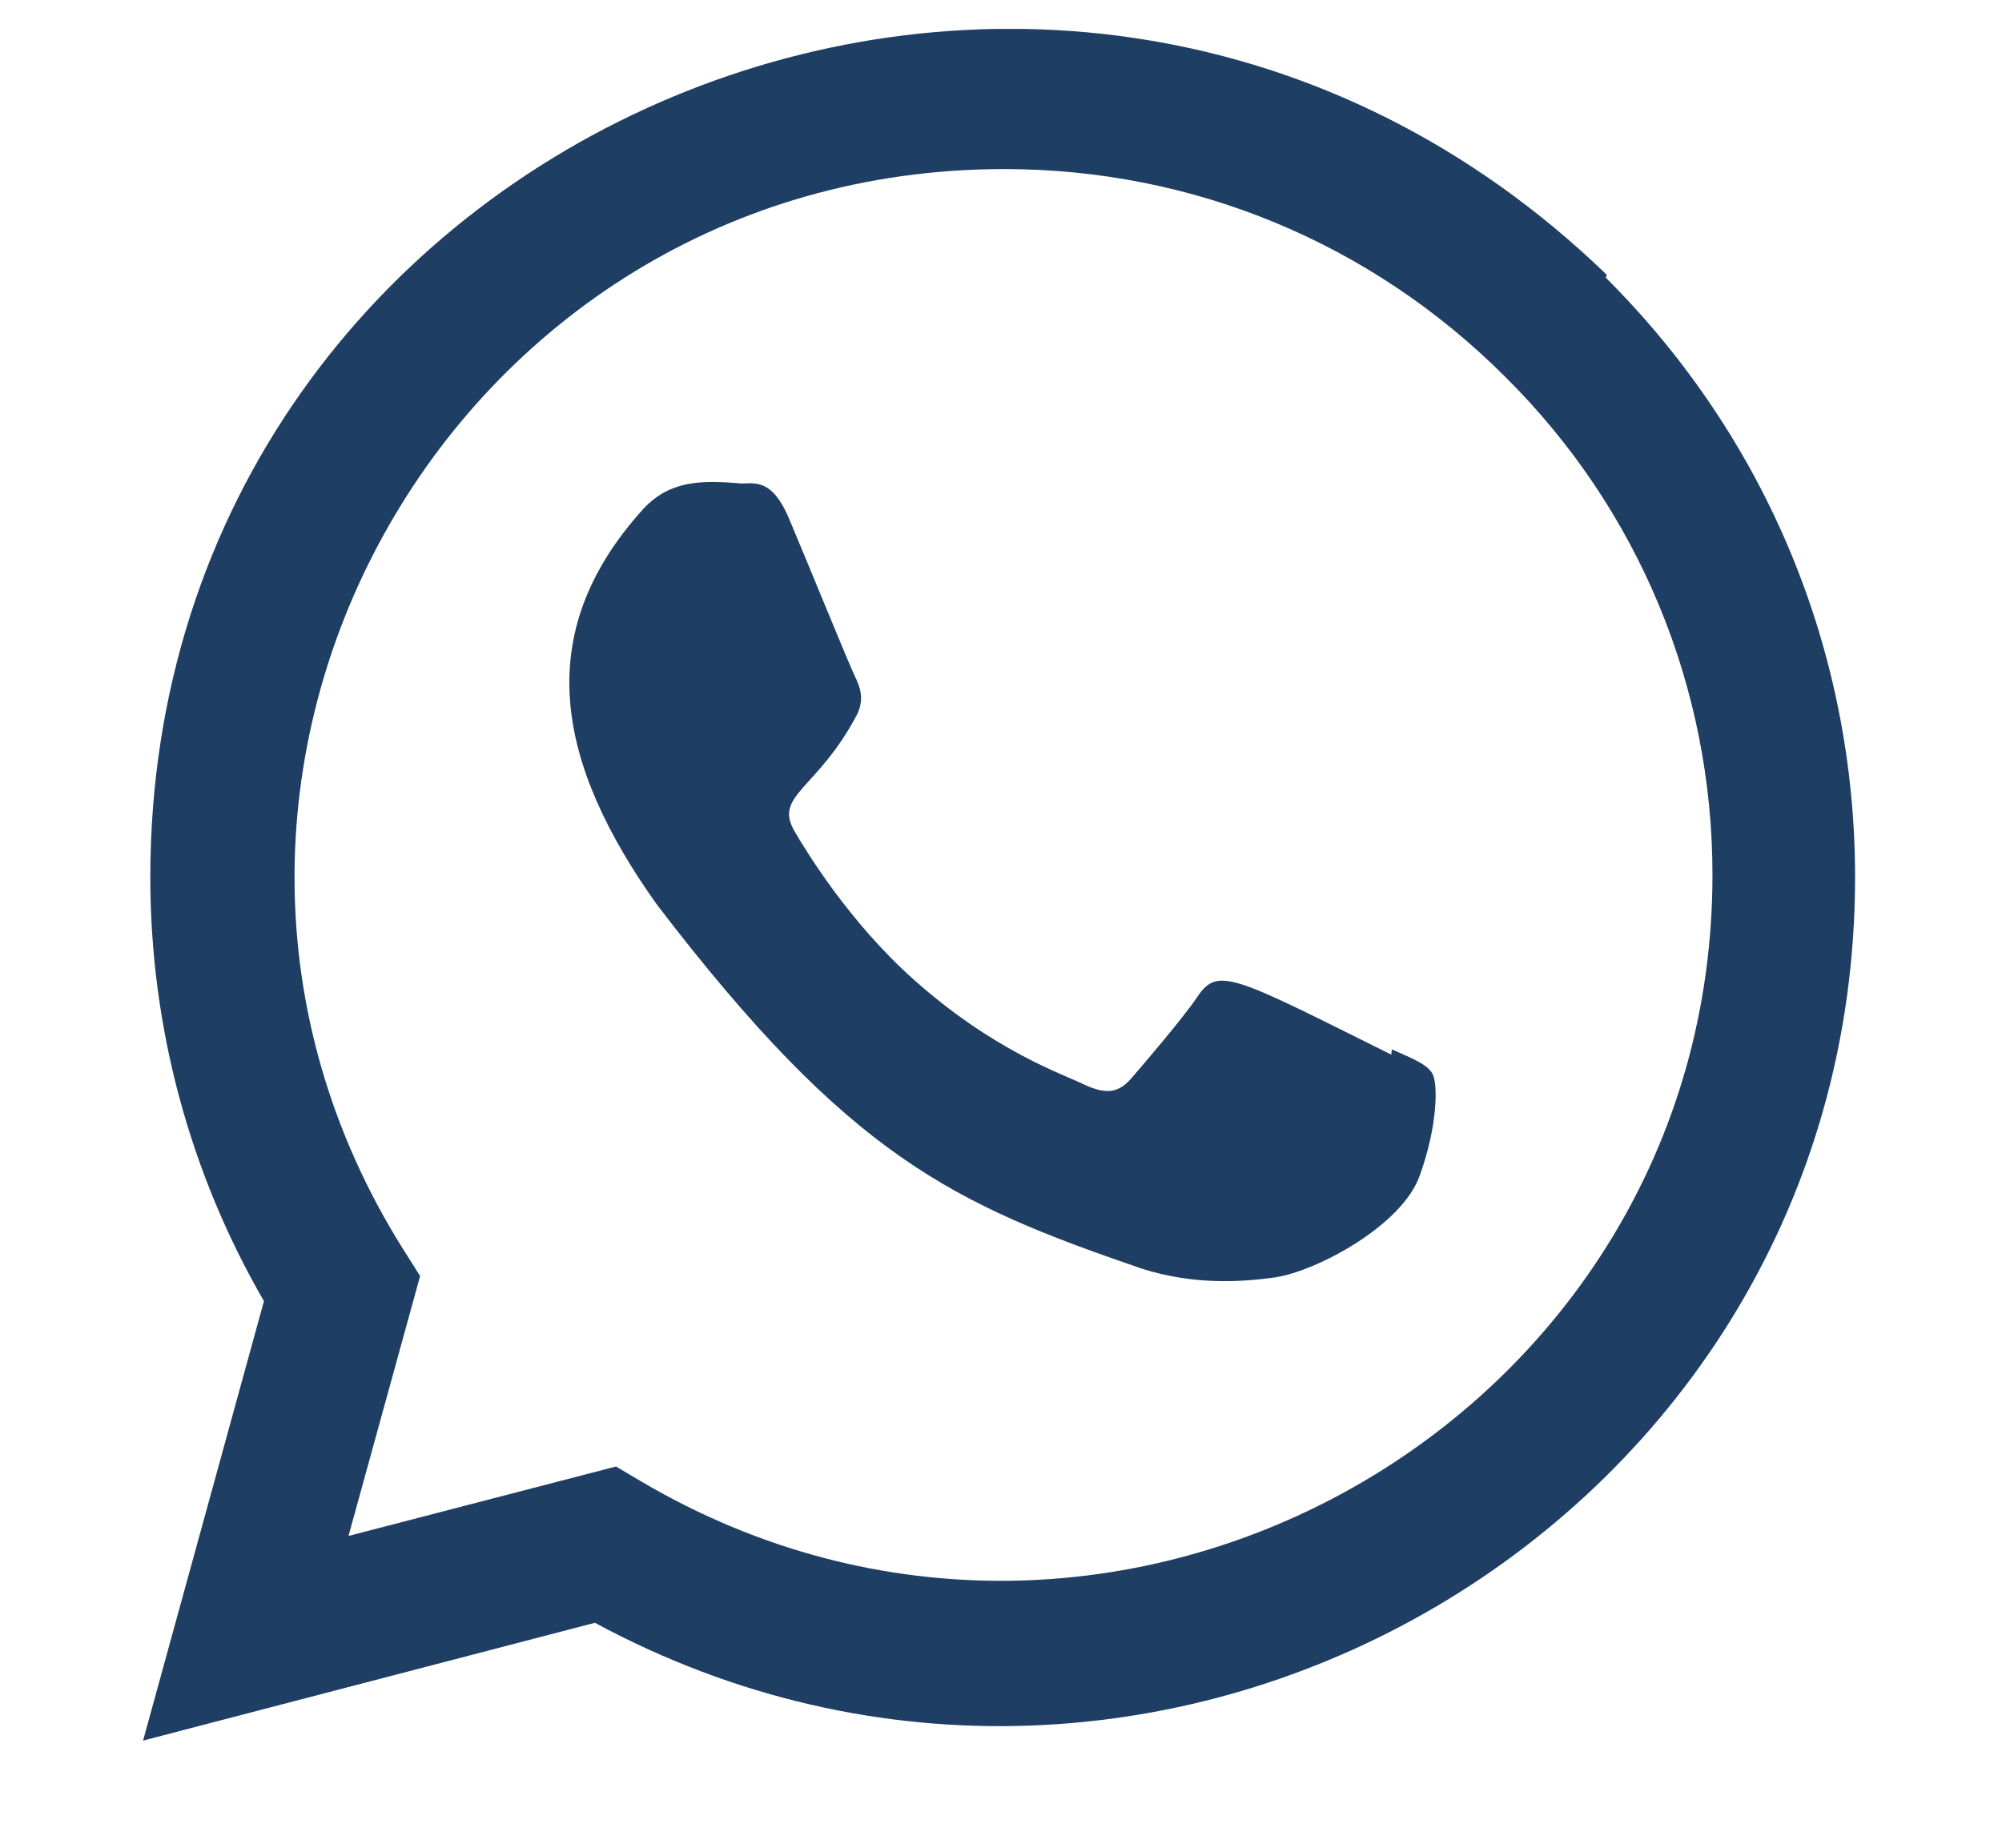 <svg width="13" height="12" viewBox="0 0 13 12" fill="none" xmlns="http://www.w3.org/2000/svg">
<g clip-path="url(#clip0_60_4833)">
<path d="M9.038 6.815L9.034 6.849C8.015 6.342 7.909 6.274 7.777 6.471C7.686 6.608 7.42 6.918 7.34 7.01C7.259 7.1 7.178 7.107 7.041 7.044C6.902 6.975 6.456 6.829 5.928 6.357C5.516 5.988 5.24 5.537 5.159 5.398C5.023 5.163 5.307 5.13 5.565 4.641C5.612 4.544 5.588 4.467 5.554 4.398C5.519 4.329 5.242 3.648 5.127 3.376C5.016 3.106 4.901 3.14 4.815 3.14C4.549 3.117 4.354 3.121 4.182 3.3C3.434 4.121 3.623 4.969 4.262 5.87C5.519 7.516 6.189 7.818 7.414 8.239C7.745 8.344 8.046 8.329 8.285 8.295C8.551 8.253 9.103 7.961 9.219 7.635C9.337 7.308 9.337 7.037 9.302 6.974C9.268 6.912 9.177 6.877 9.038 6.815Z" fill="#1F3E63"/>
<path d="M10.434 1.785C6.872 -1.658 0.978 0.839 0.976 5.696C0.976 6.667 1.23 7.614 1.714 8.45L0.929 11.304L3.863 10.539C7.525 12.517 12.044 9.891 12.046 5.699C12.046 4.228 11.471 2.844 10.427 1.803L10.434 1.785ZM11.12 5.684C11.117 9.219 7.236 11.428 4.167 9.623L4 9.524L2.263 9.975L2.728 8.287L2.618 8.113C0.707 5.072 2.902 1.098 6.521 1.098C7.75 1.098 8.904 1.578 9.773 2.446C10.641 3.307 11.12 4.461 11.12 5.684Z" fill="#1F3E63"/>
</g>
<defs>
<clipPath id="clip0_60_4833">
<rect width="11.117" height="11.117" fill="white" transform="translate(0.929 0.188)"/>
</clipPath>
</defs>
</svg>
